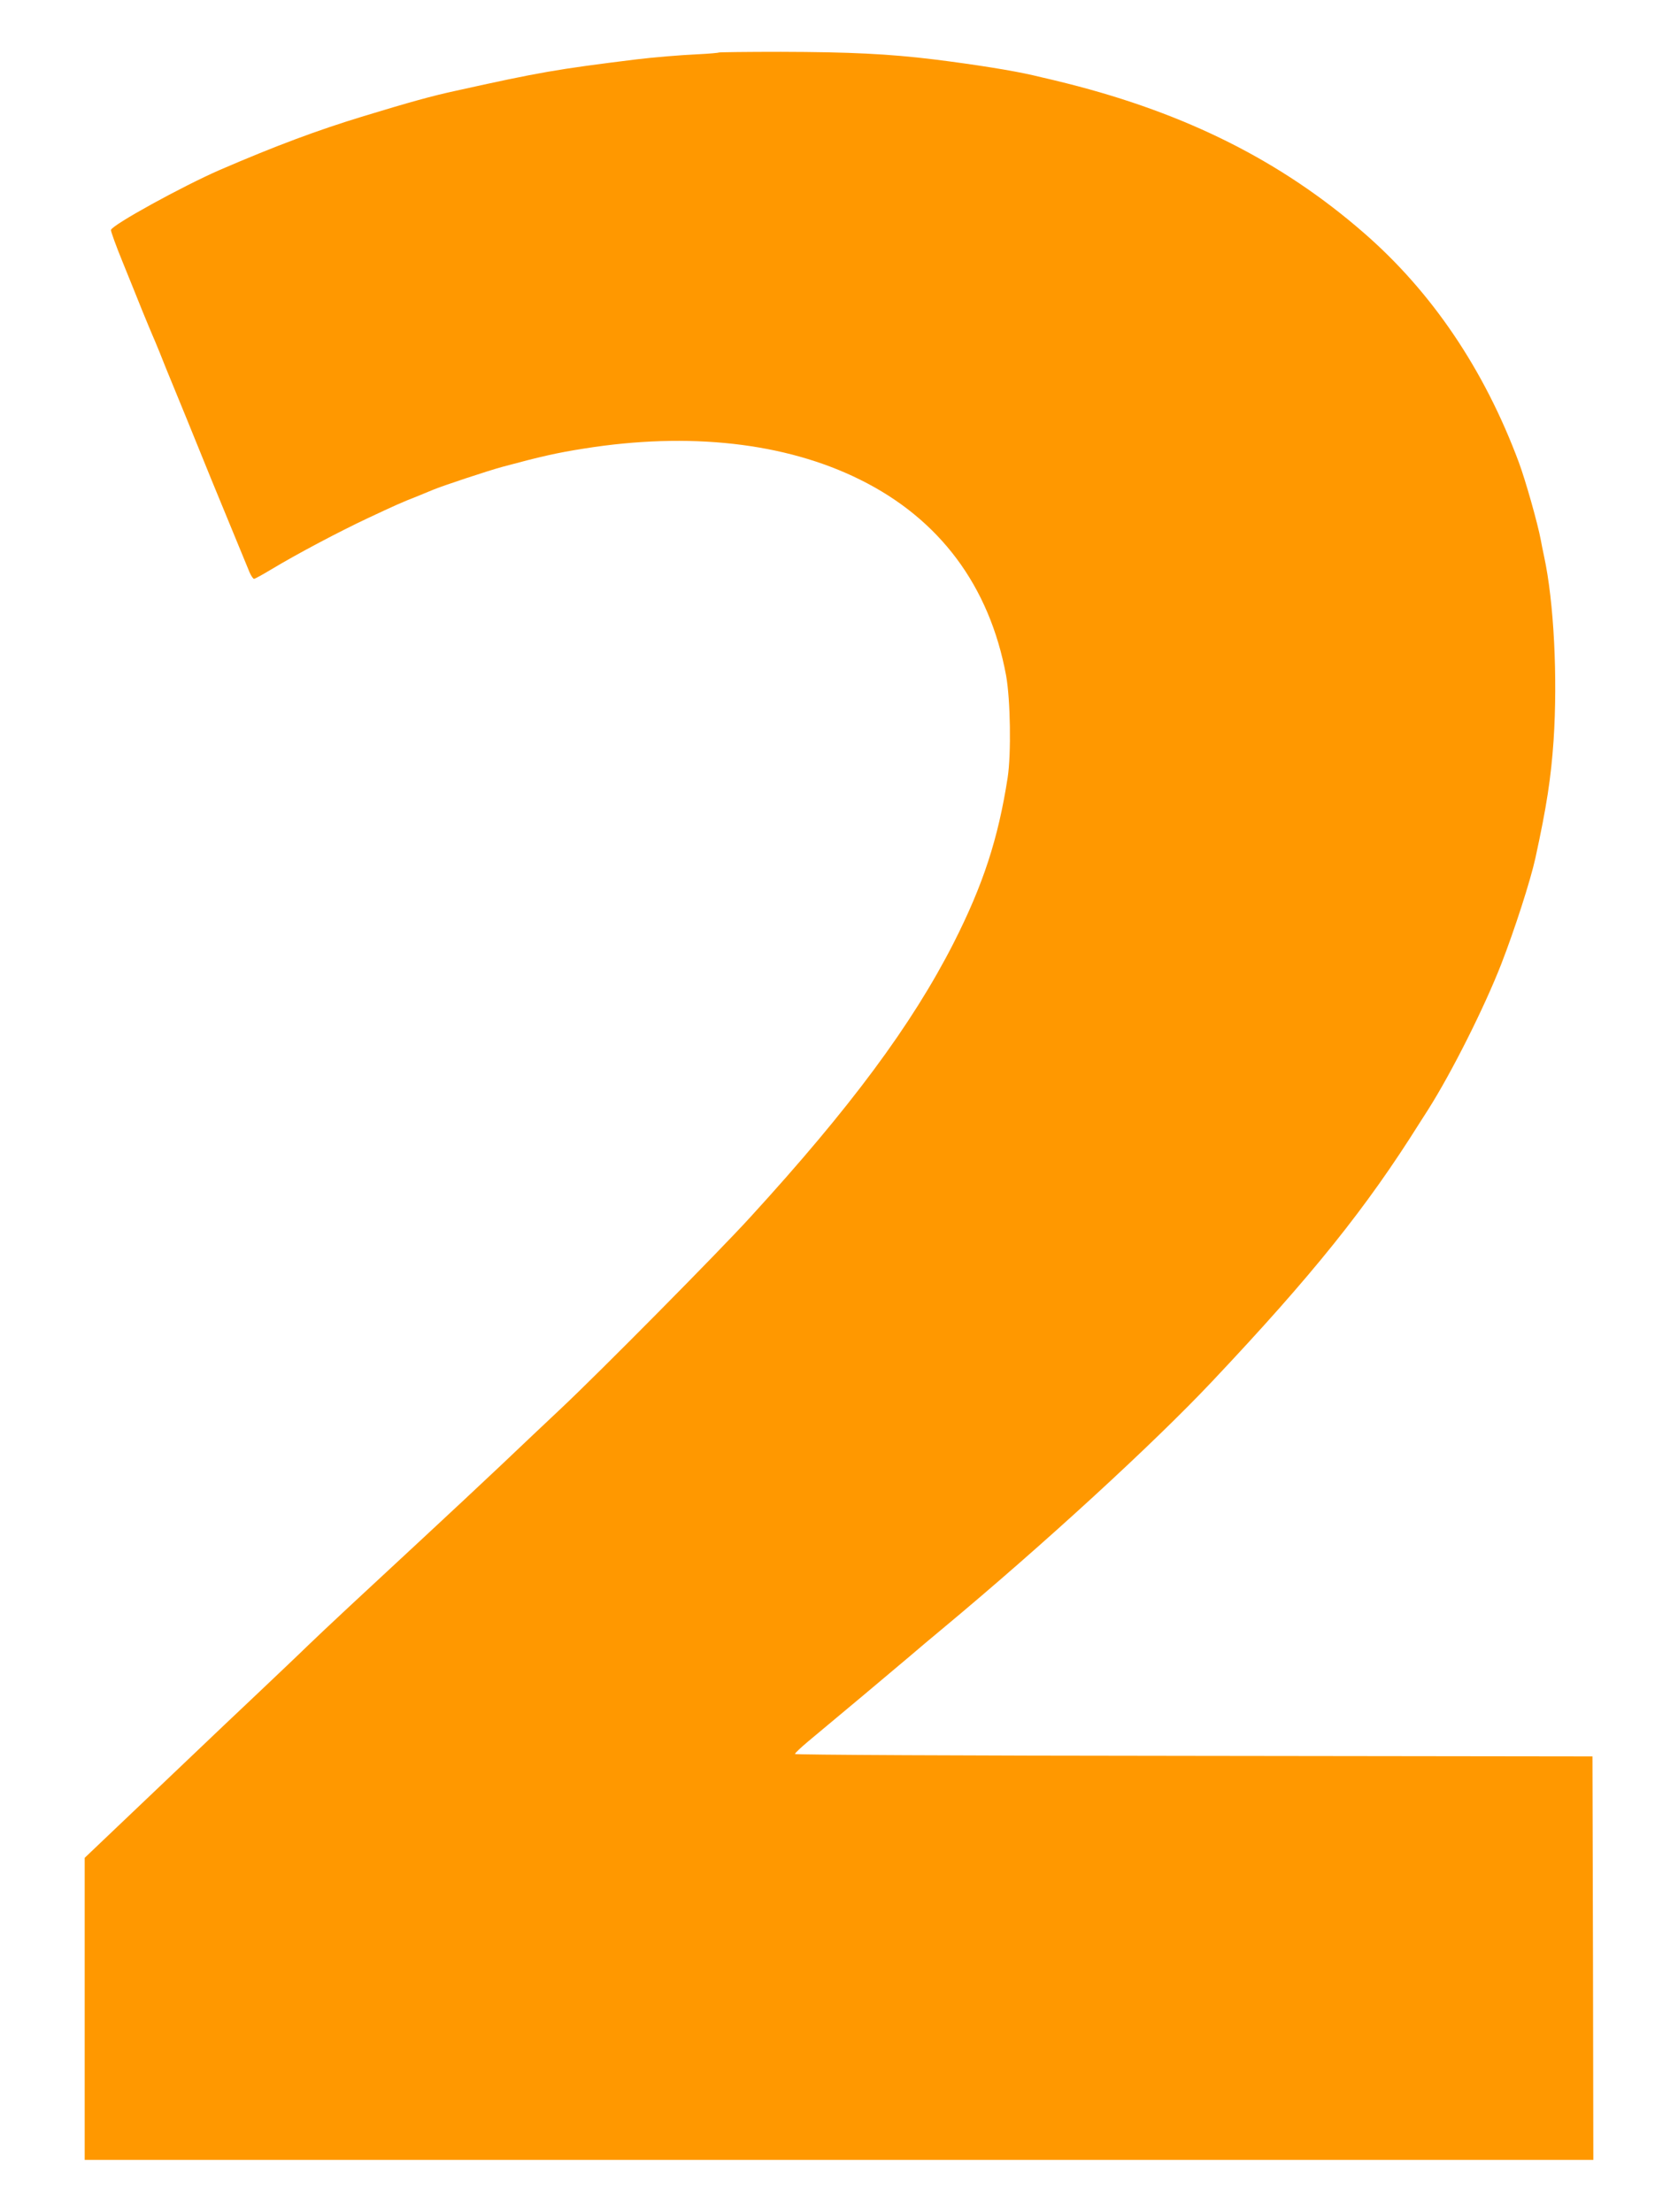 <?xml version="1.0" standalone="no"?>
<!DOCTYPE svg PUBLIC "-//W3C//DTD SVG 20010904//EN"
 "http://www.w3.org/TR/2001/REC-SVG-20010904/DTD/svg10.dtd">
<svg version="1.0" xmlns="http://www.w3.org/2000/svg"
 width="971pt" height="1280pt" viewBox="0 0 971 1280"
 preserveAspectRatio="xMidYMid meet">
<g transform="translate(0,1280) scale(0.1,-0.1)"
fill="#ff9800" stroke="none">
<path d="M4159 12496 c-2 -2 -56 -7 -119 -10 -109 -5 -261 -18 -360 -30 -460
-57 -558 -74 -1045 -182 -134 -29 -264 -65 -530 -146 -269 -82 -505 -170 -832
-311 -218 -95 -625 -319 -631 -348 -1 -8 29 -91 67 -184 38 -94 90 -222 115
-285 26 -63 51 -124 56 -135 5 -11 25 -58 44 -105 18 -47 55 -137 81 -200 45
-109 71 -173 220 -540 82 -199 199 -484 219 -532 9 -21 21 -38 26 -38 5 0 51
25 102 56 148 89 390 217 558 296 156 73 188 88 290 128 30 12 69 28 85 35 51
22 326 113 405 134 219 59 316 81 470 105 607 97 1163 35 1595 -179 462 -228
751 -616 847 -1135 25 -139 30 -452 9 -590 -55 -355 -142 -621 -313 -958 -241
-473 -598 -954 -1177 -1587 -184 -202 -871 -896 -1091 -1103 -85 -80 -243
-229 -350 -331 -108 -102 -308 -289 -445 -416 -365 -338 -568 -527 -675 -630
-52 -51 -178 -170 -279 -266 -102 -96 -296 -280 -431 -409 -136 -129 -322
-306 -413 -393 l-167 -159 0 -874 0 -874 4365 0 4365 0 -2 1168 -3 1167 -2307
3 c-1375 1 -2308 6 -2308 11 0 5 35 38 78 74 183 152 463 387 587 492 45 39
131 111 190 160 579 482 1218 1068 1560 1431 580 615 892 1004 1201 1497 13
20 35 54 48 75 138 218 325 591 423 842 78 201 169 483 198 615 65 299 90 462
105 680 24 364 2 803 -55 1065 -8 36 -16 79 -19 95 -18 96 -88 344 -127 449
-201 540 -505 988 -899 1330 -475 413 -1022 688 -1715 863 -55 14 -107 26
-115 28 -8 2 -45 10 -81 19 -121 28 -334 62 -574 92 -262 32 -486 43 -886 44
-196 0 -358 -2 -360 -4z"/>
</g>
</svg>

